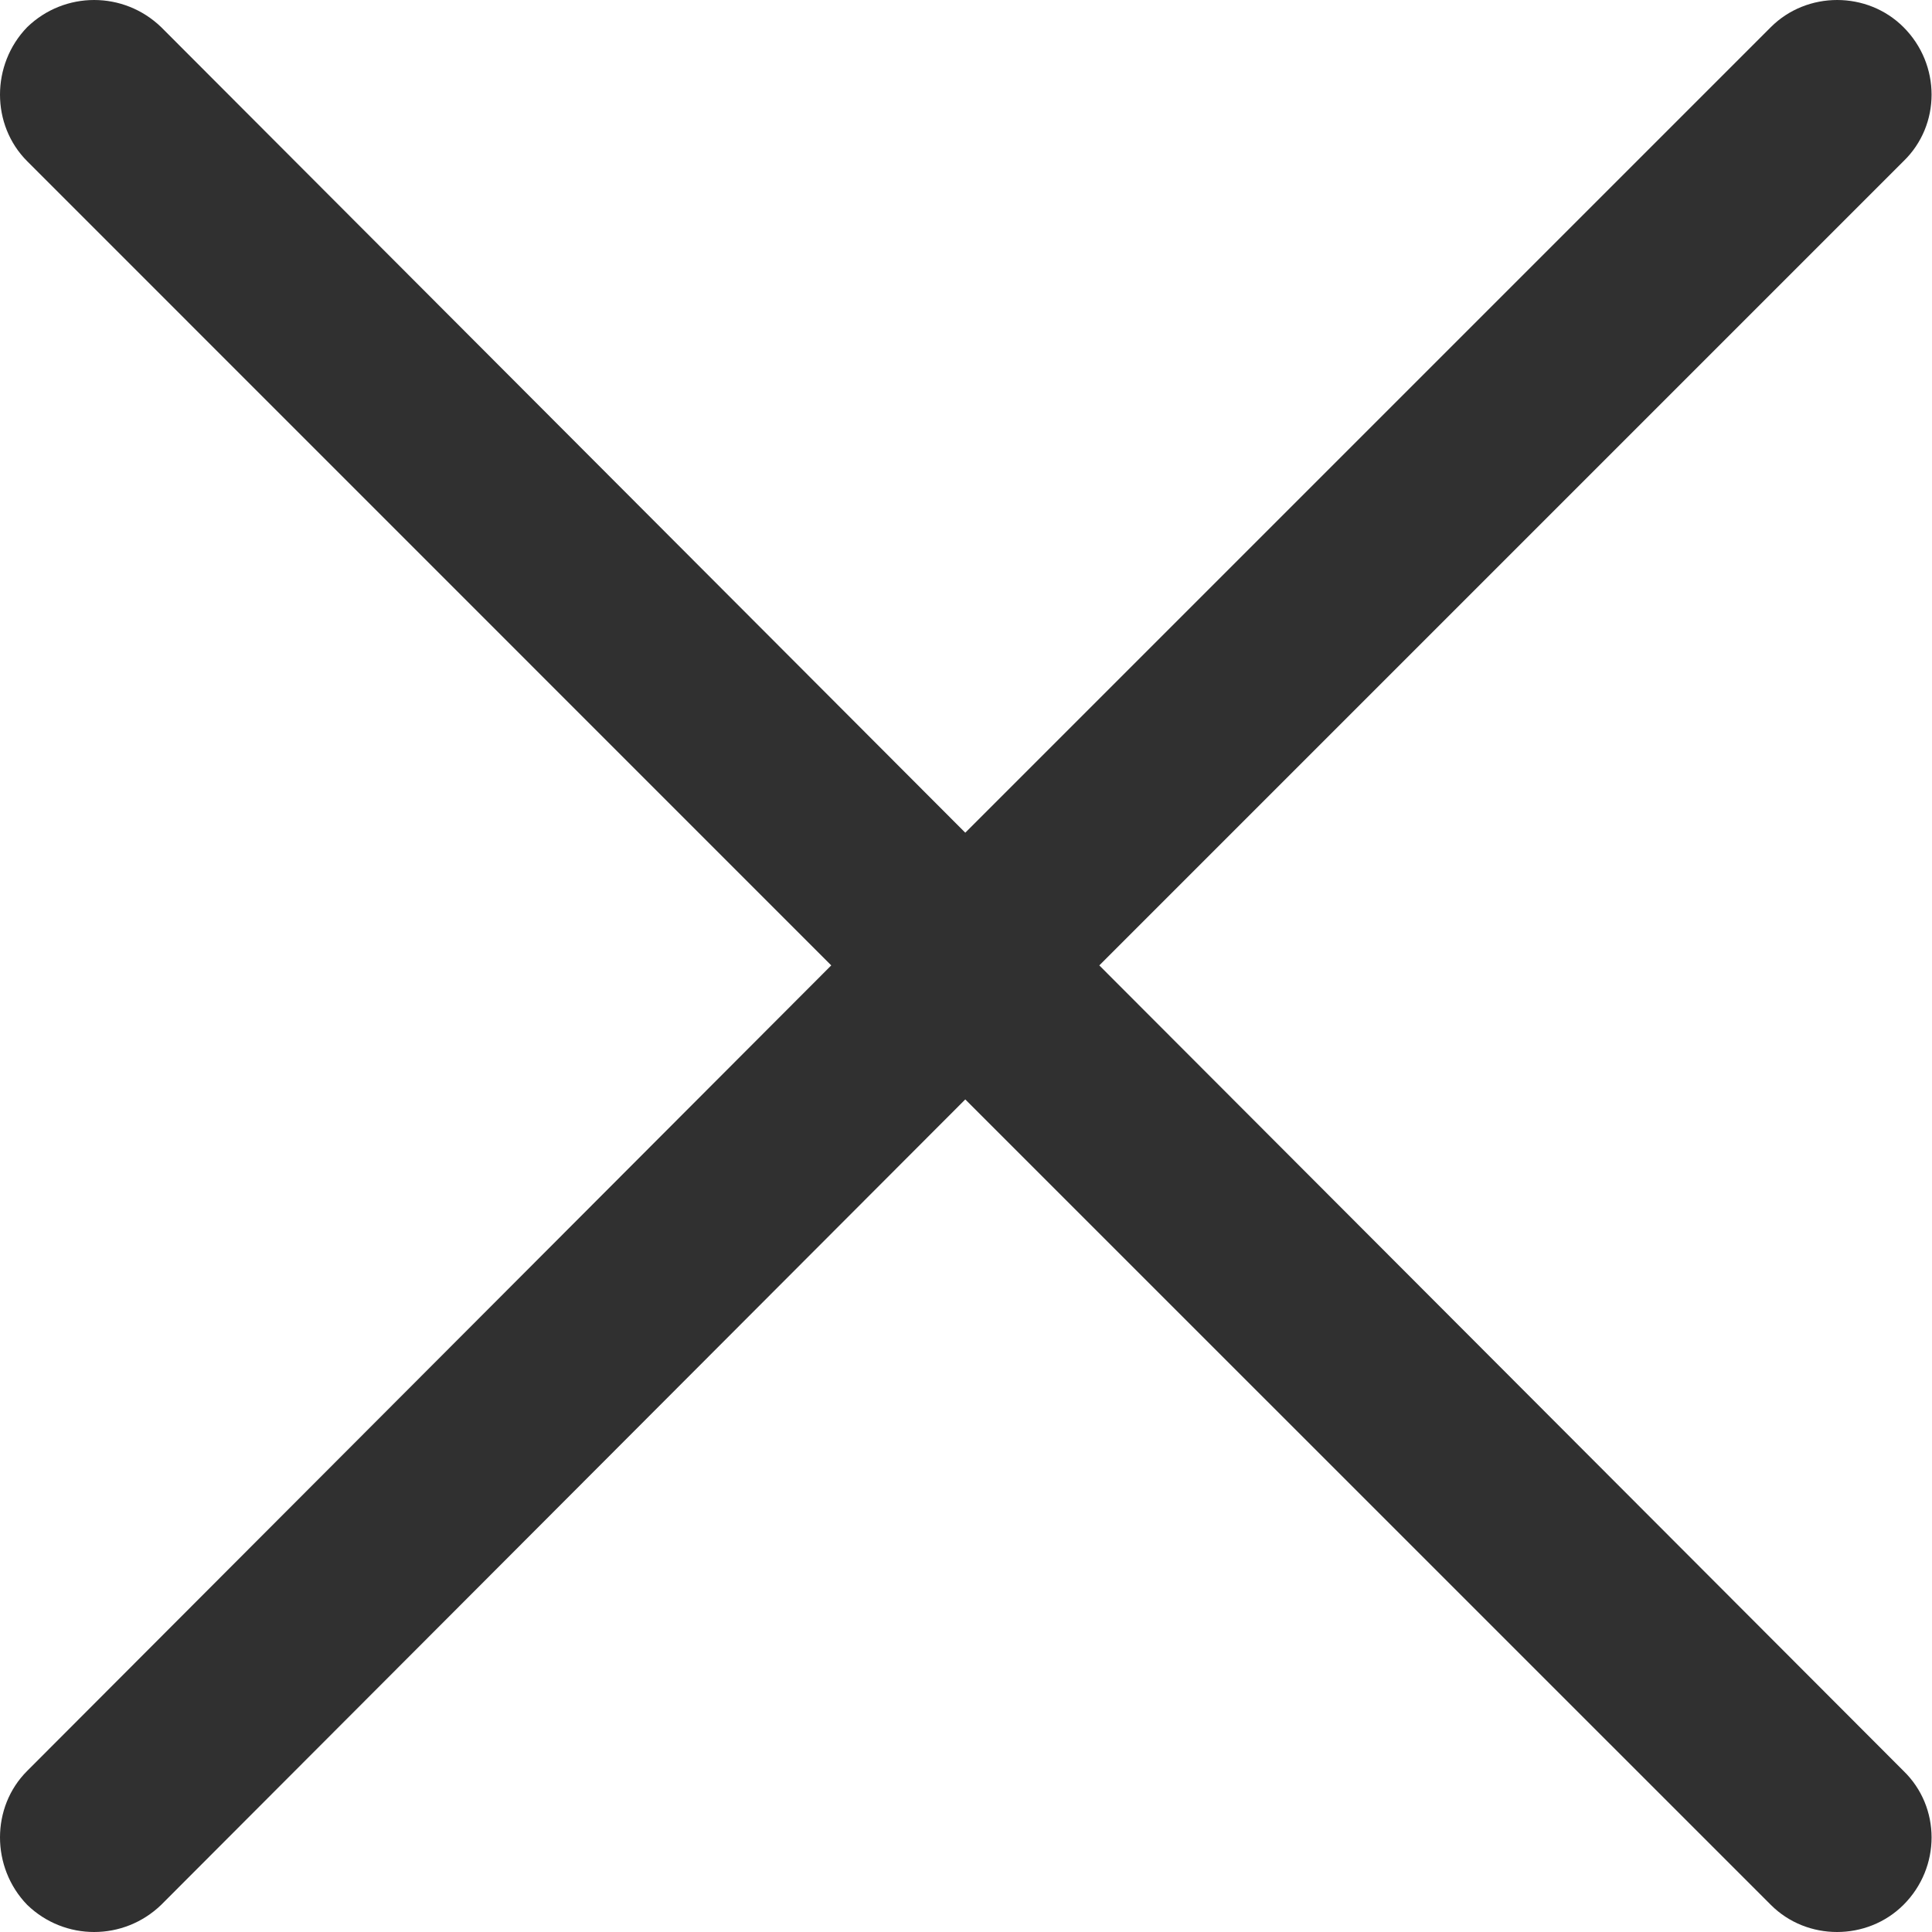 <svg width="16" height="16" viewBox="0 0 16 16" fill="none" xmlns="http://www.w3.org/2000/svg">
<g clip-path="url(#clip0_4294_63602)">
<path d="M0.225 1.335C-0.075 1.035 -0.075 0.535 0.225 0.225C0.535 -0.075 1.024 -0.075 1.335 0.225L7.994 6.896L14.665 0.225C14.965 -0.075 15.464 -0.075 15.764 0.225C16.074 0.535 16.074 1.035 15.764 1.335L9.104 7.995L15.764 14.666C16.074 14.966 16.074 15.465 15.764 15.775C15.463 16.075 14.964 16.075 14.665 15.775L7.994 9.105L1.335 15.775C1.024 16.075 0.535 16.075 0.225 15.775C-0.075 15.465 -0.075 14.965 0.225 14.666L6.884 7.995L0.225 1.335Z" fill="#303030"/>
</g>
<defs>
<clipPath id="clip0_4294_63602">
<rect width="16" height="16" fill="white"/>
</clipPath>
</defs>
</svg>
